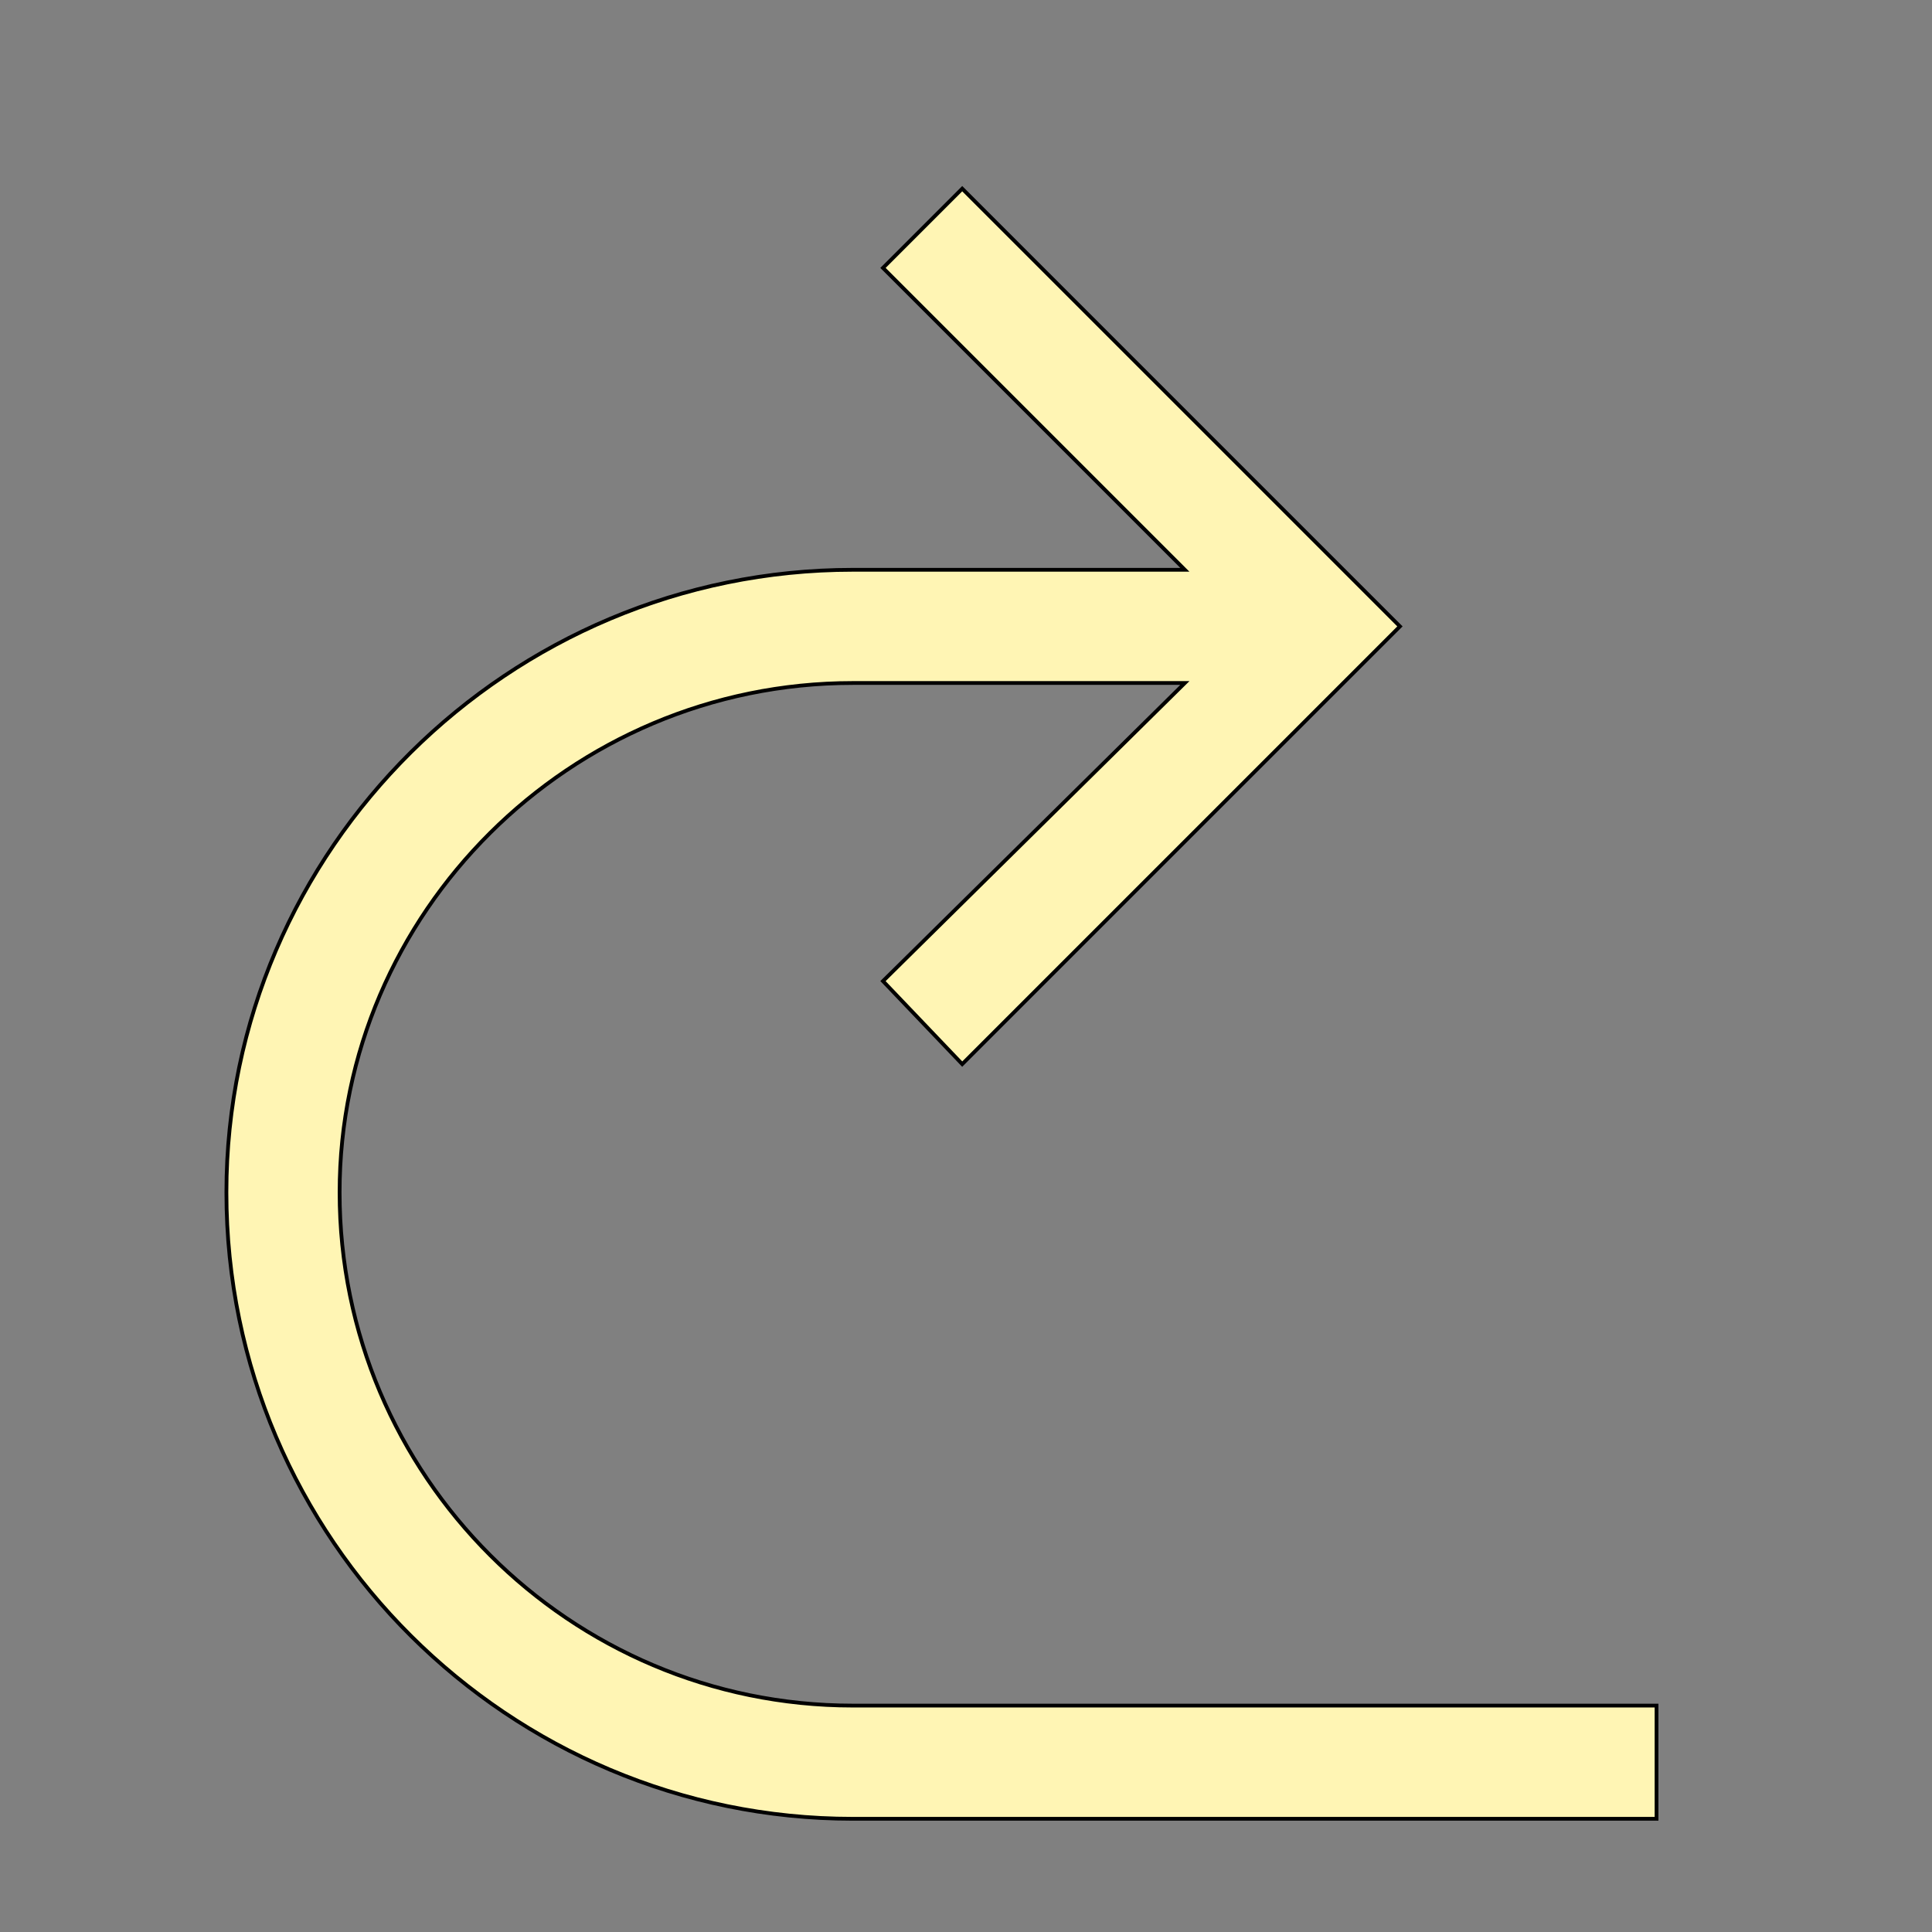 <svg id="th_the_back-right" width="100%" height="100%" xmlns="http://www.w3.org/2000/svg" version="1.1" xmlns:xlink="http://www.w3.org/1999/xlink" xmlns:svgjs="http://svgjs.com/svgjs" preserveAspectRatio="xMidYMin slice" data-uid="the_back-right" data-keyword="the_back-right" viewBox="0 0 512 512" data-colors="[&quot;#fff5b4&quot;]"><rect x="0" y="0" width="512" height="512" fill="#808080" stroke="none"/><defs id="SvgjsDefs58702"></defs><path id="th_the_back-right_0" d="M439 452L439 482L226 482C135 482 60 408 60 316C60 225 135 151 226 151L314 151L234 71L255 50L371 166L255 282L234 260L314 181L226 181C151 181 90 242 90 316C90 391 151 452 226 452Z " fill-rule="evenodd" fill="#fff5b4" stroke-width="1" stroke="#000000"></path></svg>